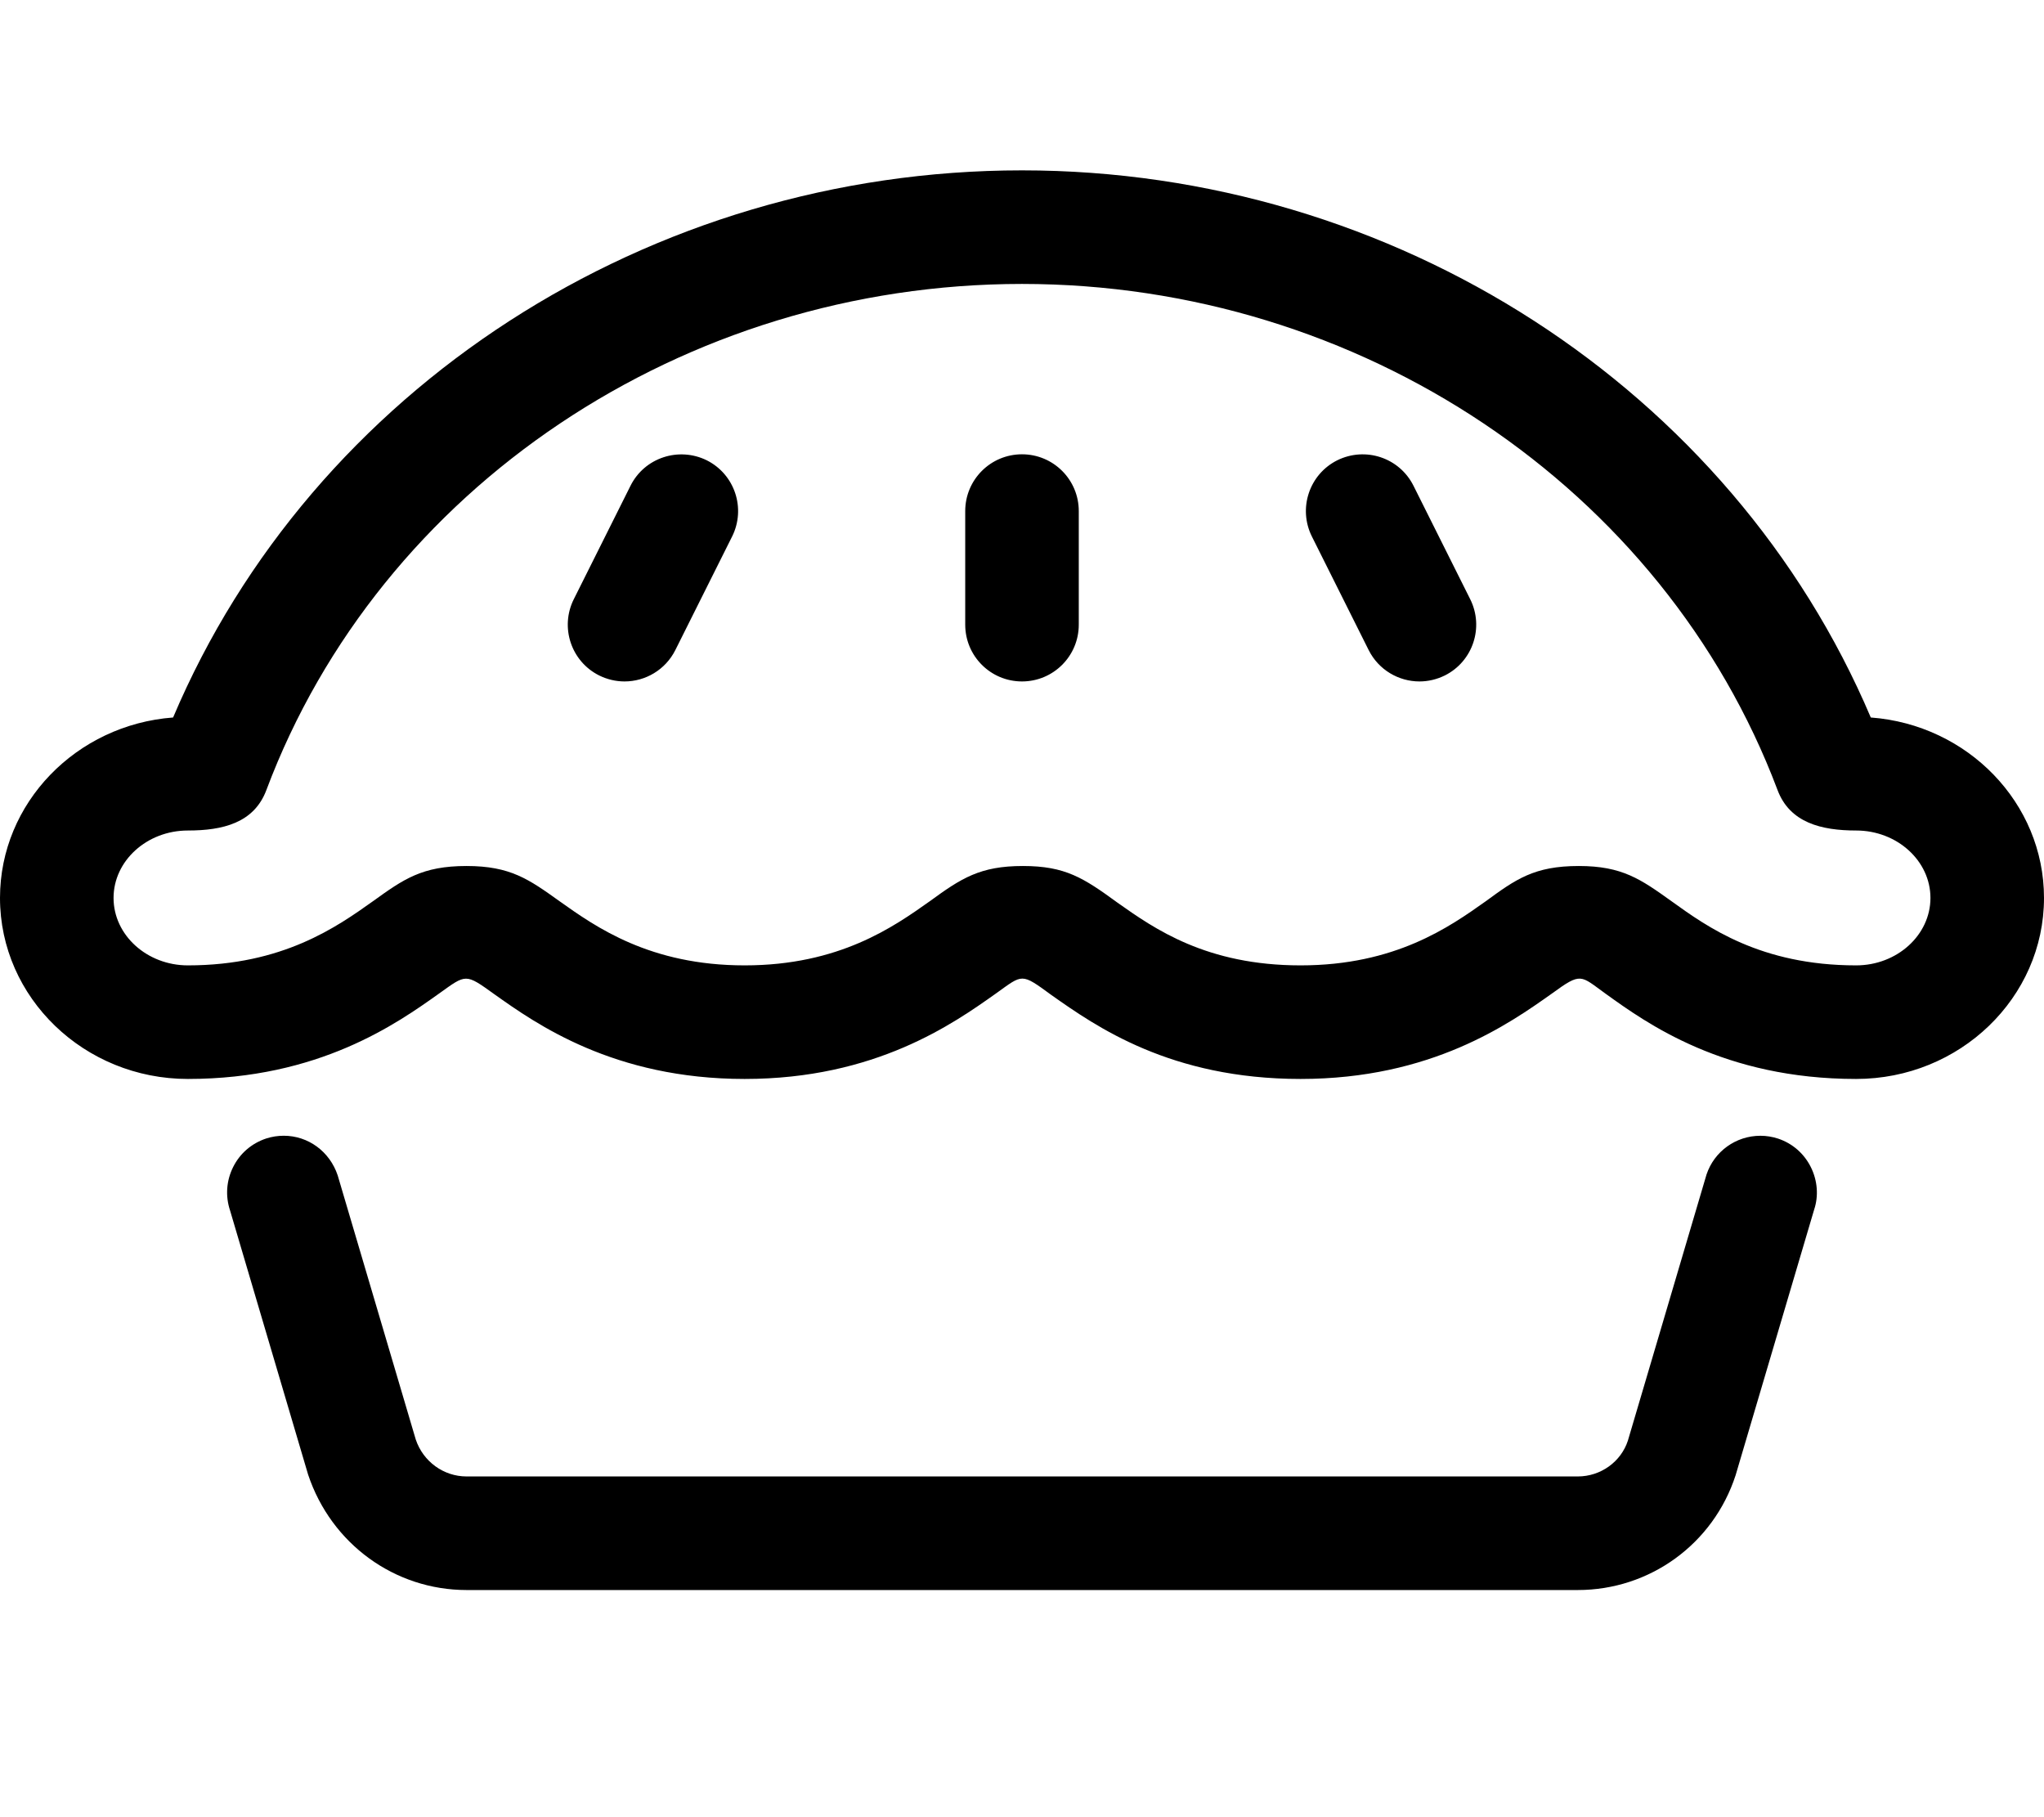 <svg xmlns="http://www.w3.org/2000/svg" viewBox="0 0 576 512"><!-- Font Awesome Pro 6.0.0-alpha2 by @fontawesome - https://fontawesome.com License - https://fontawesome.com/license (Commercial License) --><path d="M527.188 202.156C487.875 109.562 393.031 48 288 48C182.875 48 88 109.547 48.781 202.156C21.531 204.203 0 226.219 0 253C0 281.125 23.75 304 52.938 304C89.906 304 111.875 288.375 123.75 279.922C131.426 274.424 131.096 274.221 139.281 280.109C151.031 288.453 172.906 304 209.844 304C246.719 304 268.688 288.406 280.719 279.875C288.27 274.473 287.689 274.063 296.25 280.328C308.812 289.188 329.812 304 366.5 304C403.375 304 425.312 288.453 437.438 279.859C445.648 273.871 445.34 274.85 452.375 279.922C464.062 288.344 485.812 304 523.062 304C552.25 304 576 281.125 576 253C576 226.219 554.469 204.188 527.188 202.156ZM523.062 272C496.125 272 481.062 261.141 471.031 253.922C462.375 247.734 457.156 244 444.906 244C432.281 244 427.125 247.766 418.594 254C408.469 261.172 393.188 272 366.5 272C339.969 272 325.344 261.703 314.906 254.328C305.344 247.359 300.219 244 288.25 244C276.188 244 270.906 247.438 262 253.938C251.844 261.125 236.531 272 209.844 272C183.125 272 167.906 261.188 157.656 253.906C149.031 247.734 143.812 244 131.469 244C118.906 244 113.687 247.75 105.125 253.906C95 261.109 79.688 272 52.938 272C41.406 272 32 263.469 32 253S41.406 234 52.938 234C62.742 234 71.588 231.887 75.062 222.609C107.094 137.312 192.688 80 288 80C383.188 80 468.75 137.297 500.906 222.578C504.361 231.807 513.266 234 523.062 234C534.594 234 544 242.531 544 253S534.594 272 523.062 272ZM501.059 320.805C499.406 320.27 497.754 320.008 496.084 320.008C489.193 320.008 483.094 324.387 480.904 330.906L458.738 405.91C456.795 411.857 451.094 415.998 444.615 415.998H131.492C125.006 415.998 119.246 411.809 117.156 405.574L95.166 331.184C92.898 324.387 86.816 320 79.953 320C78.277 320 76.613 320.262 75.006 320.777C70.877 322.154 67.598 325.004 65.691 328.834C63.783 332.66 63.479 337.004 64.832 341.062L86.826 415.477C93.355 435.037 111.271 448 131.492 448H444.615C464.939 448 482.814 435.004 489.094 415.662L511.232 340.799C512.504 337.004 512.199 332.66 510.291 328.834C508.385 325.004 505.105 322.154 501.059 320.805ZM288 128C279.156 128 272 135.156 272 144V176C272 184.844 279.156 192 288 192S304 184.844 304 176V144C304 135.156 296.844 128 288 128ZM199.156 129.688C191.25 125.812 181.656 128.938 177.688 136.844L161.688 168.844C157.75 176.75 160.938 186.359 168.844 190.312C171.156 191.453 173.594 192 176 192C181.844 192 187.5 188.766 190.312 183.156L206.312 151.156C210.25 143.25 207.062 133.641 199.156 129.688ZM398.312 136.844C394.344 128.938 384.781 125.781 376.844 129.688C368.938 133.641 365.75 143.25 369.688 151.156L385.688 183.156C388.5 188.766 394.156 192 400 192C402.406 192 404.844 191.453 407.156 190.312C415.062 186.359 418.25 176.75 414.312 168.844L398.312 136.844Z"/></svg>